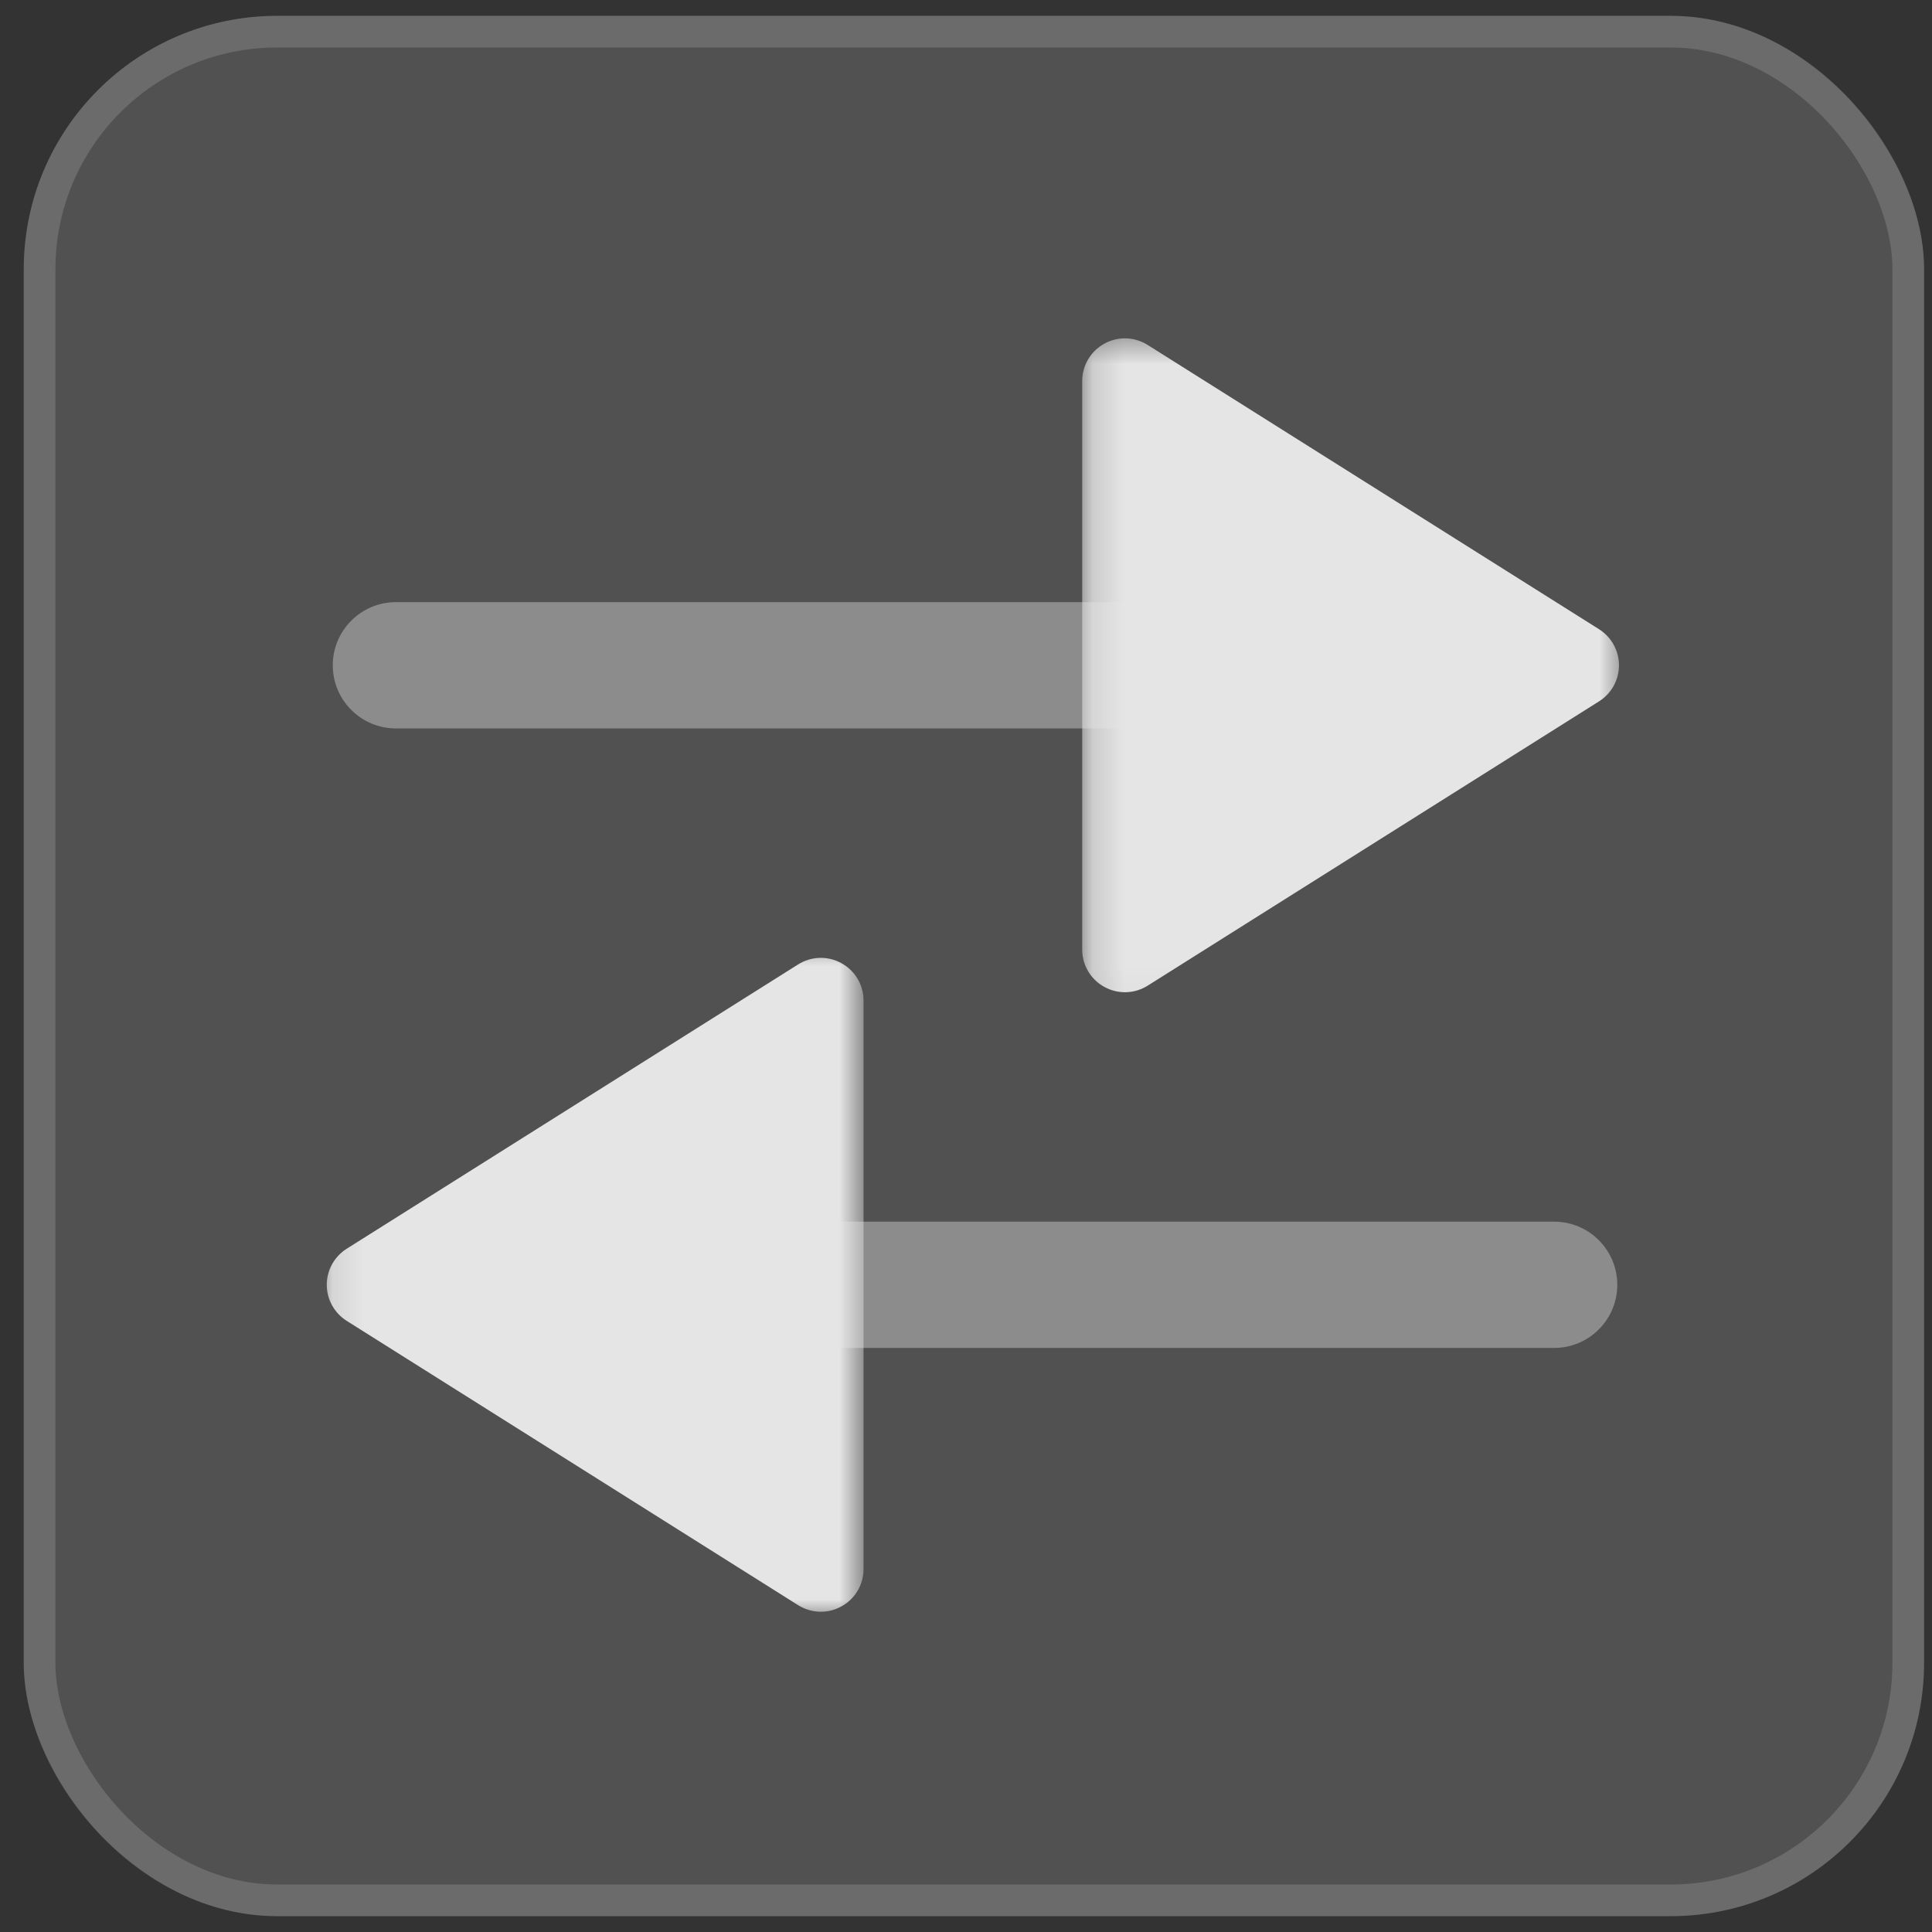 <svg width="61" height="61" viewBox="0 0 61 61" fill="none" xmlns="http://www.w3.org/2000/svg">
<rect x="0" y="0" width="61" height="61" fill="#333333" stroke="none"/>
<rect x="0.75" y="0.5" width="60" height="60" rx="8" fill="white" fill-opacity="0.15"/>
<rect x="1.25" y="1" width="59" height="59" rx="7.5" stroke="white" stroke-opacity="0.15"/>
<g opacity="0.85" clip-path="url(#clip0_39_11926)">
<path opacity="0.4" d="M12.501 19.012H36.298C37.399 19.012 38.293 19.905 38.293 21.006C38.293 22.106 37.399 22.999 36.298 22.999H12.501C11.4 22.999 10.507 22.106 10.507 21.006C10.507 19.905 11.4 19.012 12.501 19.012Z" fill="white"/>
<mask id="mask0_39_11926" style="mask-type:alpha" maskUnits="userSpaceOnUse" x="34" y="10" width="18" height="22">
<path fill-rule="evenodd" clip-rule="evenodd" d="M34.169 31.965V10.5H51.33V31.965H34.169Z" fill="white"/>
</mask>
<g mask="url(#mask0_39_11926)">
<path d="M35.516 10.683C35.767 10.683 36.015 10.753 36.234 10.89L50.486 19.866C50.878 20.114 51.117 20.543 51.117 21.006C51.117 21.469 50.878 21.898 50.486 22.145L36.234 31.122C35.819 31.382 35.295 31.398 34.866 31.159C34.435 30.922 34.169 30.472 34.169 29.982V12.03C34.169 11.54 34.435 11.089 34.866 10.852C35.069 10.739 35.293 10.683 35.516 10.683Z" fill="white"/>
</g>
<path opacity="0.4" d="M49.069 42.559H25.272C24.171 42.559 23.277 41.666 23.277 40.566C23.277 39.465 24.171 38.572 25.272 38.572H49.069C50.17 38.572 51.063 39.465 51.063 40.566C51.063 41.666 50.17 42.559 49.069 42.559Z" fill="white"/>
<mask id="mask1_39_11926" style="mask-type:alpha" maskUnits="userSpaceOnUse" x="10" y="29" width="18" height="23">
<path fill-rule="evenodd" clip-rule="evenodd" d="M27.266 29.606V51.071H10.104V29.606H27.266Z" fill="white"/>
</mask>
<g mask="url(#mask1_39_11926)">
<path d="M25.918 50.888C25.667 50.888 25.419 50.818 25.2 50.681L10.948 41.705C10.556 41.457 10.317 41.029 10.317 40.565C10.317 40.102 10.556 39.673 10.948 39.426L25.2 30.45C25.615 30.189 26.139 30.173 26.568 30.412C27 30.649 27.265 31.099 27.265 31.589V49.542C27.265 50.032 27 50.482 26.568 50.719C26.366 50.832 26.141 50.888 25.918 50.888Z" fill="white"/>
</g>
</g>
<defs>
<clipPath id="clip0_39_11926">
<rect width="42" height="41" fill="white" transform="translate(9.75 10.5)"/>
</clipPath>
</defs>
</svg>

